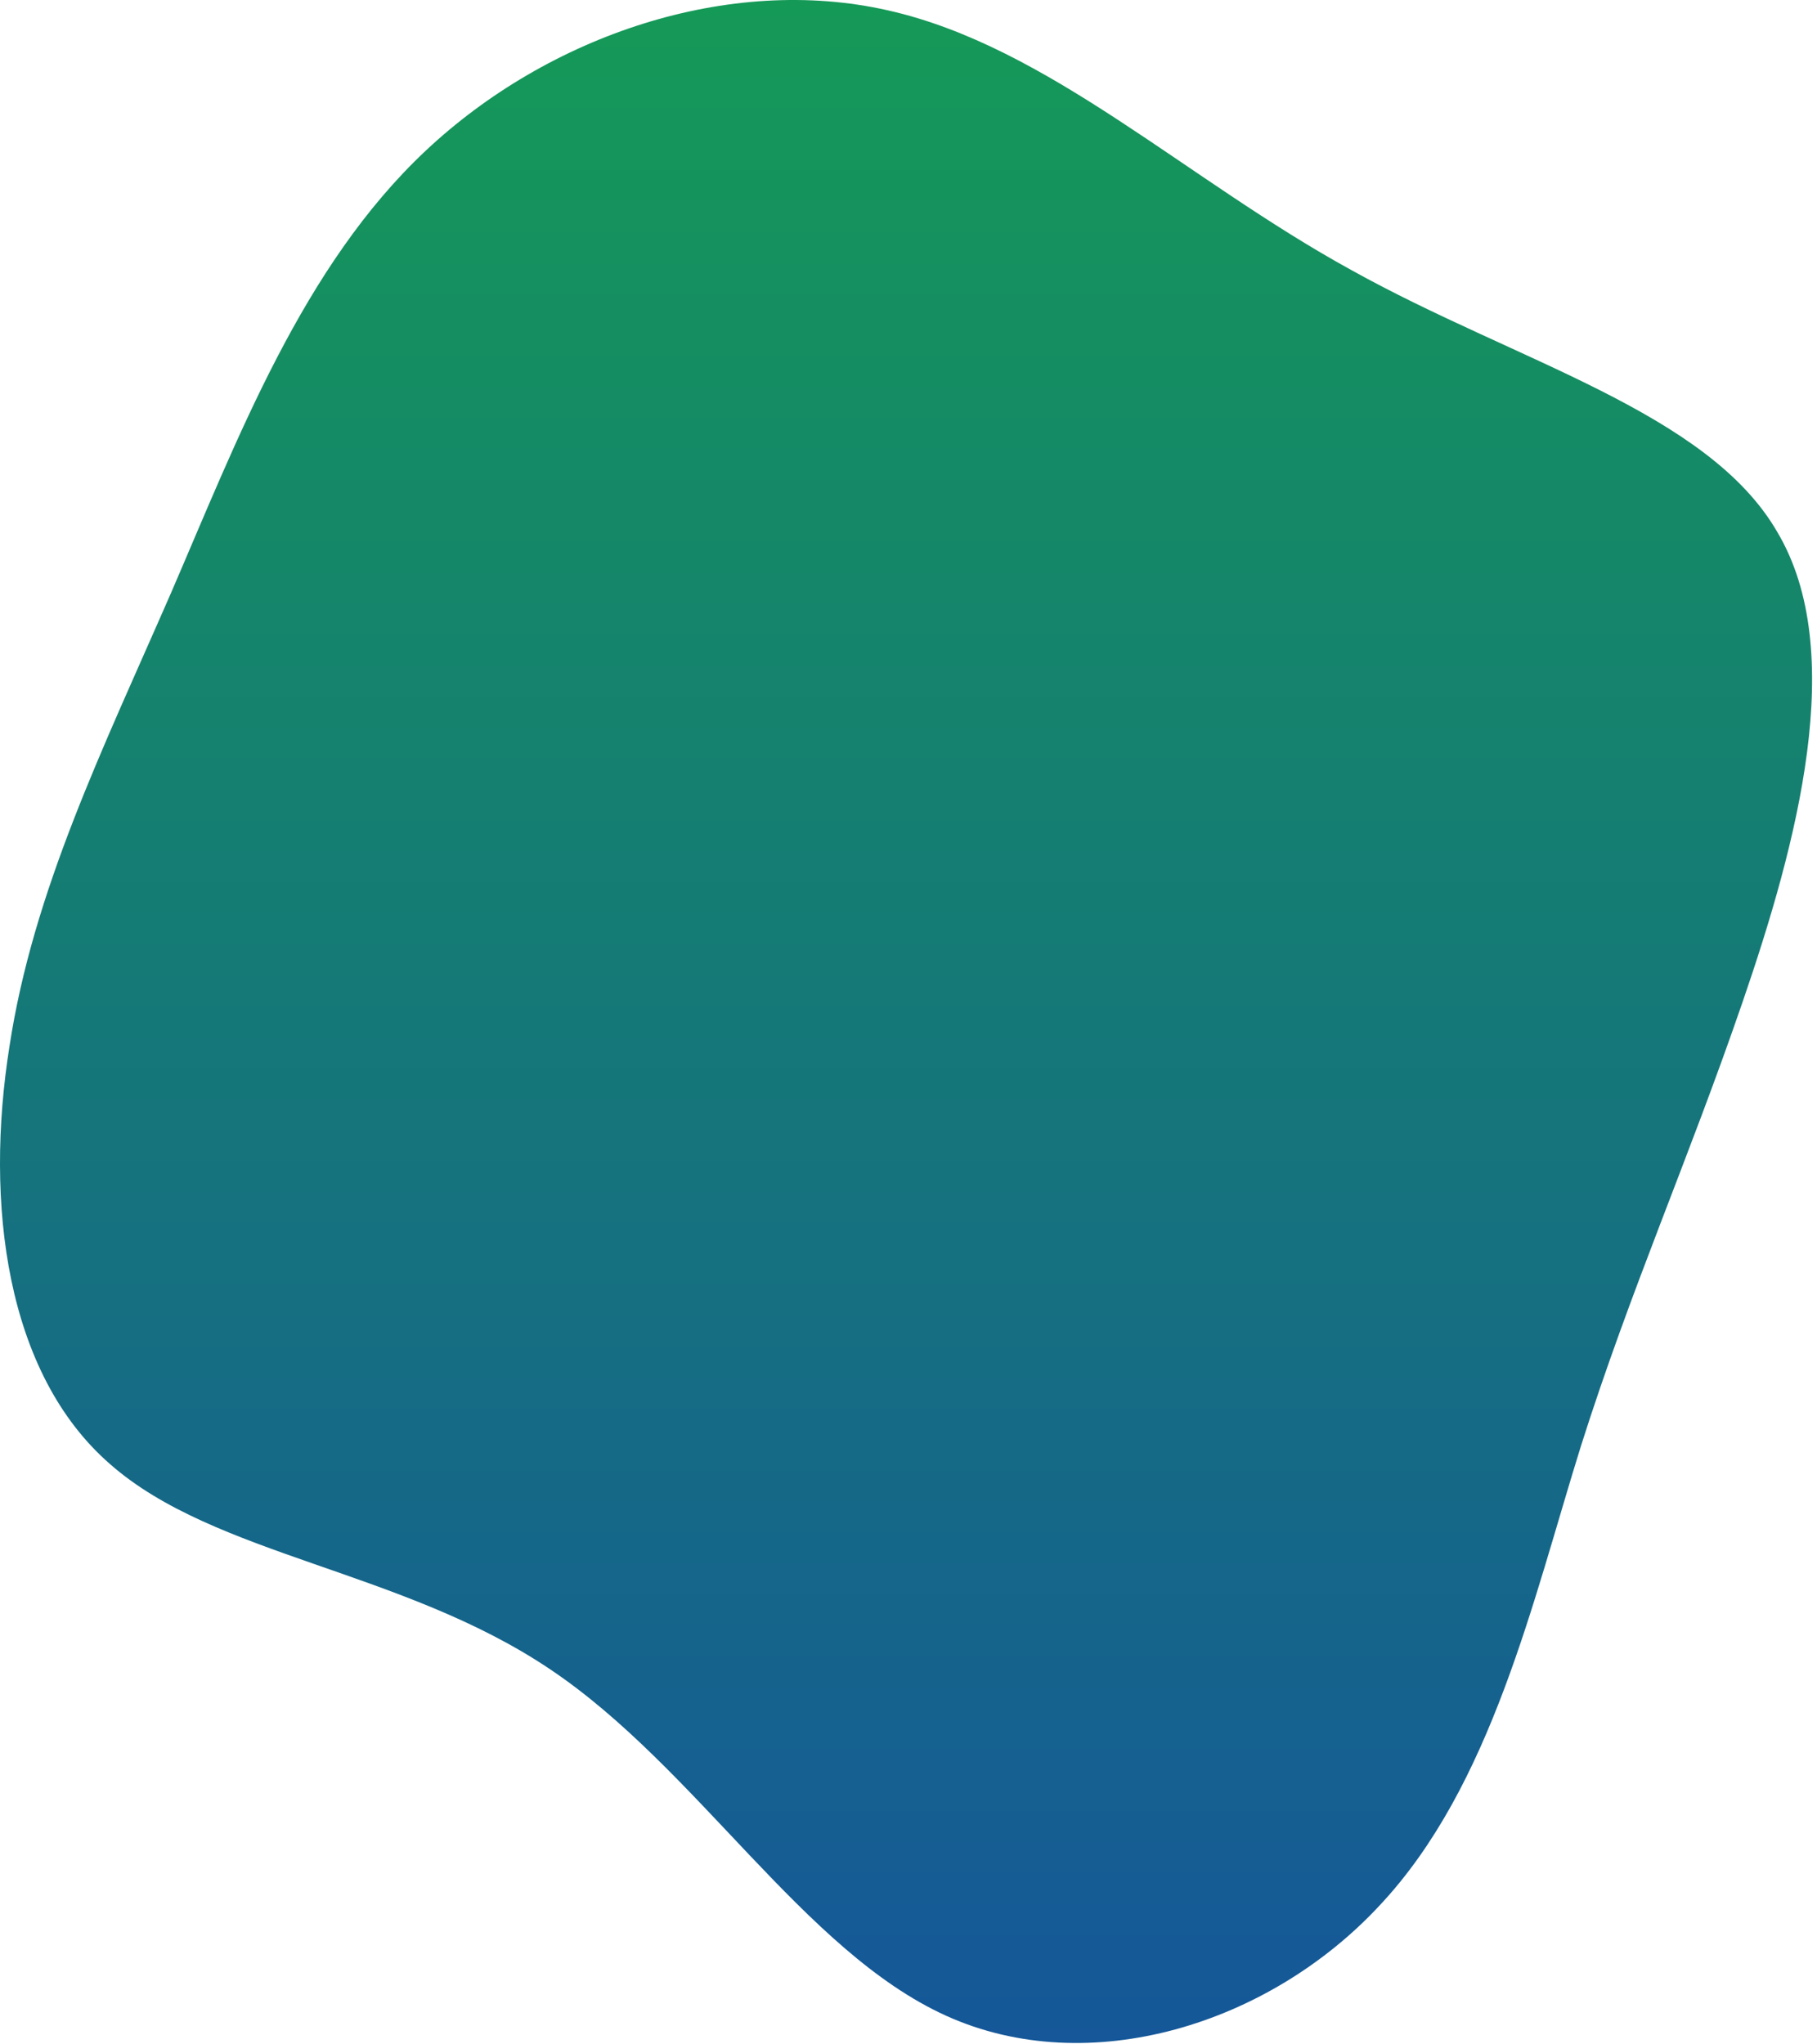 <?xml version="1.0" encoding="utf-8"?>
<svg xmlns="http://www.w3.org/2000/svg" fill="none" height="100%" overflow="visible" preserveAspectRatio="none" style="display: block;" viewBox="0 0 192 216" width="100%">
<path d="M142.786 28.53C160.247 38.245 180.465 43.496 187.816 56.231C195.3 68.834 189.917 89.052 184.141 105.856C178.364 122.66 172.325 136.182 167.073 152.724C161.953 169.134 157.621 188.695 145.805 201.298C134.121 213.901 115.084 219.809 99.987 212.982C84.889 206.156 73.598 186.726 58.106 176.354C42.483 165.852 22.659 164.408 11.631 154.693C0.603 145.109 -1.628 127.123 0.997 110.582C3.492 94.171 10.844 79.205 18.064 62.664C25.154 46.253 31.981 28.136 44.978 15.927C57.975 3.718 77.012 -2.715 93.816 1.092C110.752 4.899 125.325 18.947 142.786 28.53Z" fill="url(#paint0_linear_0_12)" id="Vector"/>
<defs>
<linearGradient gradientUnits="userSpaceOnUse" id="paint0_linear_0_12" x1="95.74" x2="95.74" y1="0" y2="215.856">
<stop stop-color="#159957"/>
<stop offset="1" stop-color="#155799"/>
</linearGradient>
</defs>
</svg>